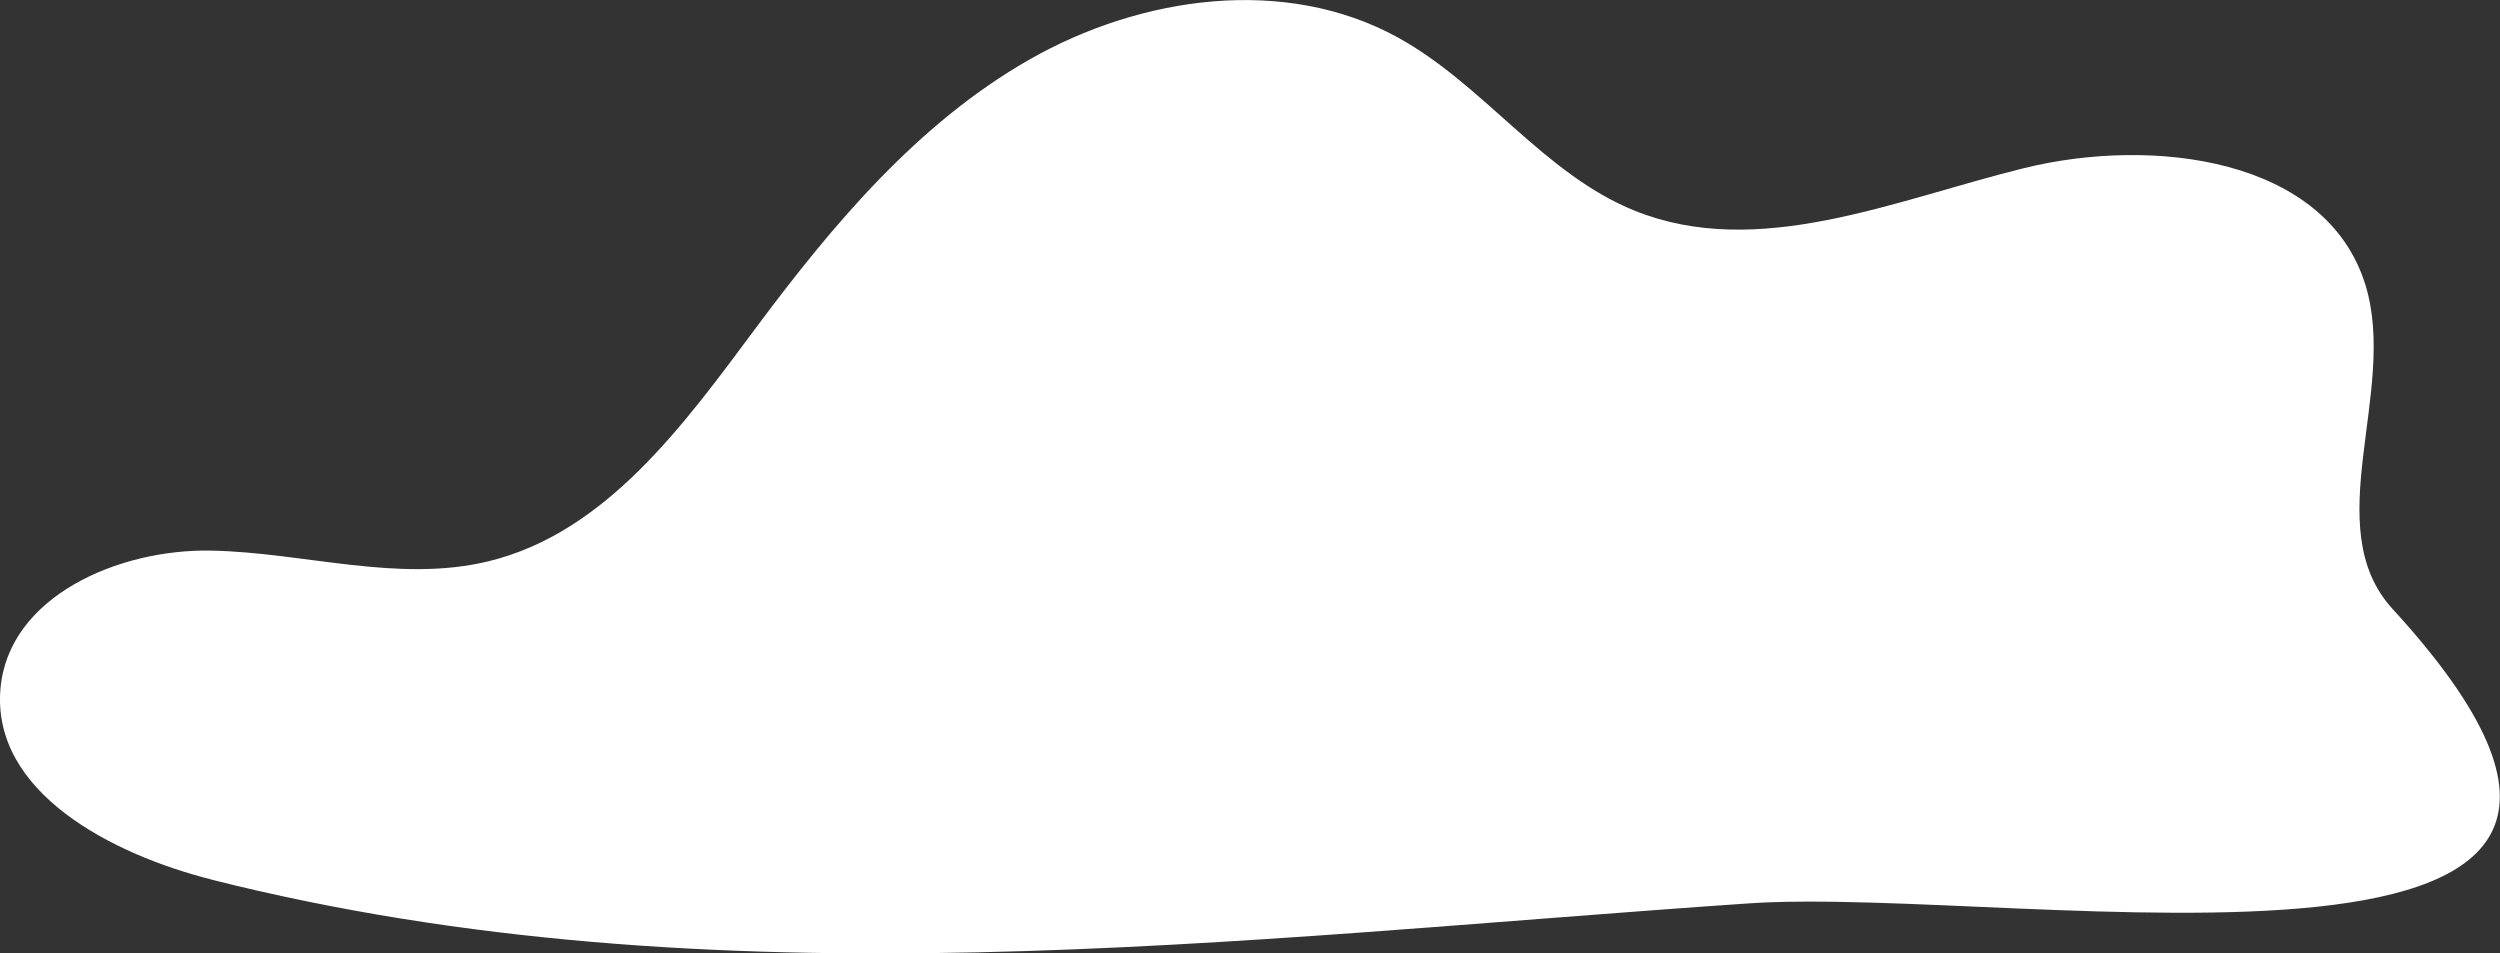 <svg xmlns="http://www.w3.org/2000/svg" width="85.837" height="32.735" viewBox="0 0 85.837 32.735">
  <rect x="0" y="0" width="85.837" height="32.735" fill="#333333" stroke="none"/>
  <path id="Path_22103" data-name="Path 22103" d="M903.168,165.441c-3.452-.871-7.56-3.005-7.256-6.552.272-3.174,4.061-4.809,7.246-4.744s6.405,1.117,9.5.369c4.045-.977,6.718-4.691,9.2-8.028,2.636-3.539,5.549-7.013,9.381-9.2s8.774-2.886,12.643-.764c2.961,1.624,5.012,4.693,8.145,5.954,4.237,1.706,8.925-.368,13.36-1.462s10.384-.352,11.727,4.014c1.124,3.653-1.648,8.306.932,11.122,13.217,14.426-12.7,9.461-22.13,10.109-17.545,1.2-35.436,3.551-52.754-.816" transform="translate(-895.896 -135.24)" fill="#fff"/>
</svg>
